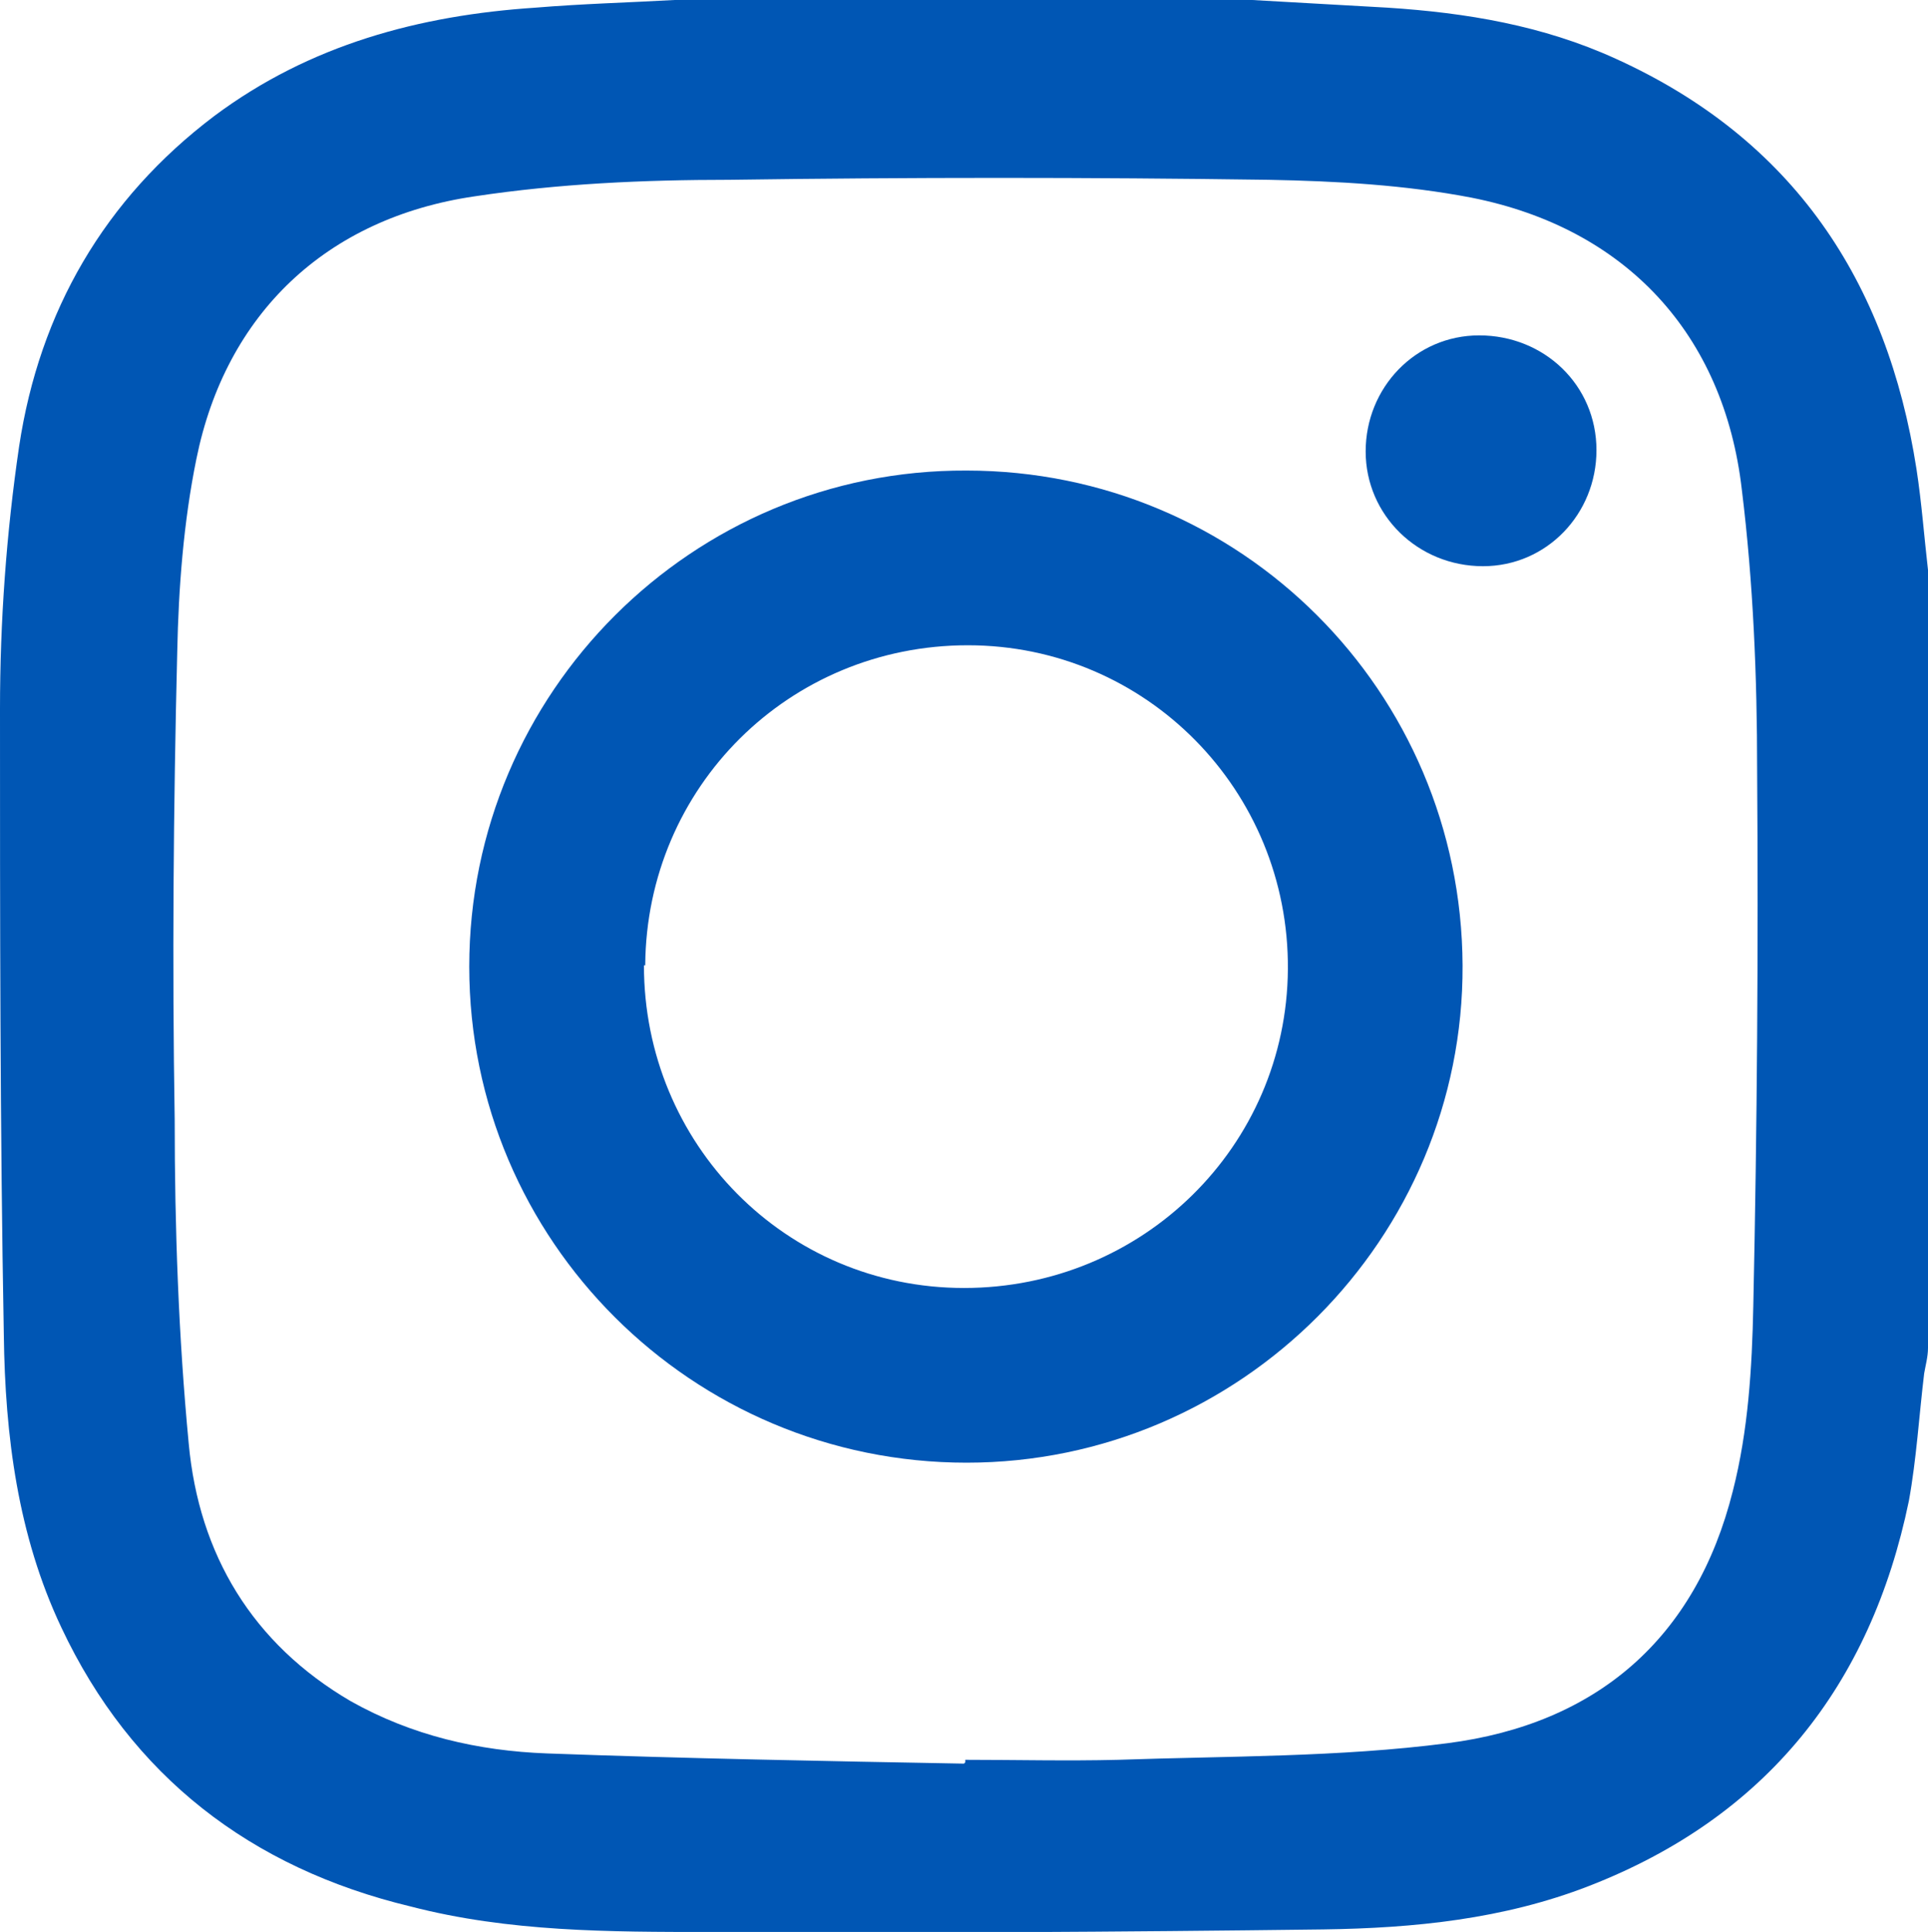 <?xml version="1.0" encoding="UTF-8"?><svg id="Capa_2" xmlns="http://www.w3.org/2000/svg" viewBox="0 0 15.12 15.15"><defs><style>.cls-1{fill:#0056b4;}</style></defs><g id="Capa_1-2"><path class="cls-1" d="M15.12,4.47v6.1c0,.07-.02.14-.03.2-.04.33-.06.67-.12,1-.3,1.45-1.12,2.48-2.51,3.02-.67.26-1.37.33-2.08.34-1.6.02-3.21.03-4.81.02-.79,0-1.58,0-2.35-.2-1.25-.3-2.19-1.02-2.74-2.19-.34-.72-.44-1.5-.45-2.29C0,8.83,0,7.19,0,5.56c0-.69.05-1.38.15-2.06.16-1.06.67-1.94,1.53-2.59C2.43.35,3.29.12,4.2.06c.36-.03.73-.04,1.09-.06h4.53c.35.02.71.04,1.06.06.62.04,1.22.14,1.79.4,1.39.63,2.13,1.74,2.36,3.22.04.26.06.53.09.79ZM7.57,13.82s0-.02,0-.02c.4,0,.8.01,1.2,0,.86-.03,1.73-.02,2.58-.13,1.17-.15,1.95-.82,2.24-1.98.12-.47.15-.96.16-1.45.03-1.4.04-2.8.03-4.2,0-.73-.03-1.47-.12-2.2-.14-1.22-.91-2.05-2.12-2.29-.52-.1-1.06-.13-1.59-.14-1.41-.02-2.82-.02-4.23,0-.67,0-1.34.03-2,.13-1.16.17-1.95.92-2.18,2.06-.1.49-.14,1.01-.15,1.51-.03,1.22-.04,2.45-.02,3.67,0,.85.03,1.7.11,2.54.08.87.5,1.57,1.27,2.02.48.27,1,.39,1.54.41,1.09.04,2.18.06,3.27.08Z"/><path class="cls-1" d="M3.68,7.58c0-2.15,1.75-3.9,3.9-3.89,2.15,0,3.88,1.73,3.89,3.88.01,2.14-1.74,3.9-3.89,3.9-2.15,0-3.9-1.74-3.9-3.89ZM5.05,7.57c0,1.4,1.11,2.53,2.51,2.53,1.4,0,2.53-1.11,2.54-2.5.01-1.4-1.11-2.54-2.51-2.54-1.4,0-2.52,1.11-2.53,2.51Z"/><path class="cls-1" d="M12.52,3.53c0,.5-.39.91-.89.91-.51,0-.92-.4-.92-.9,0-.5.39-.91.89-.91.51,0,.92.39.92.9Z"/></g></svg>